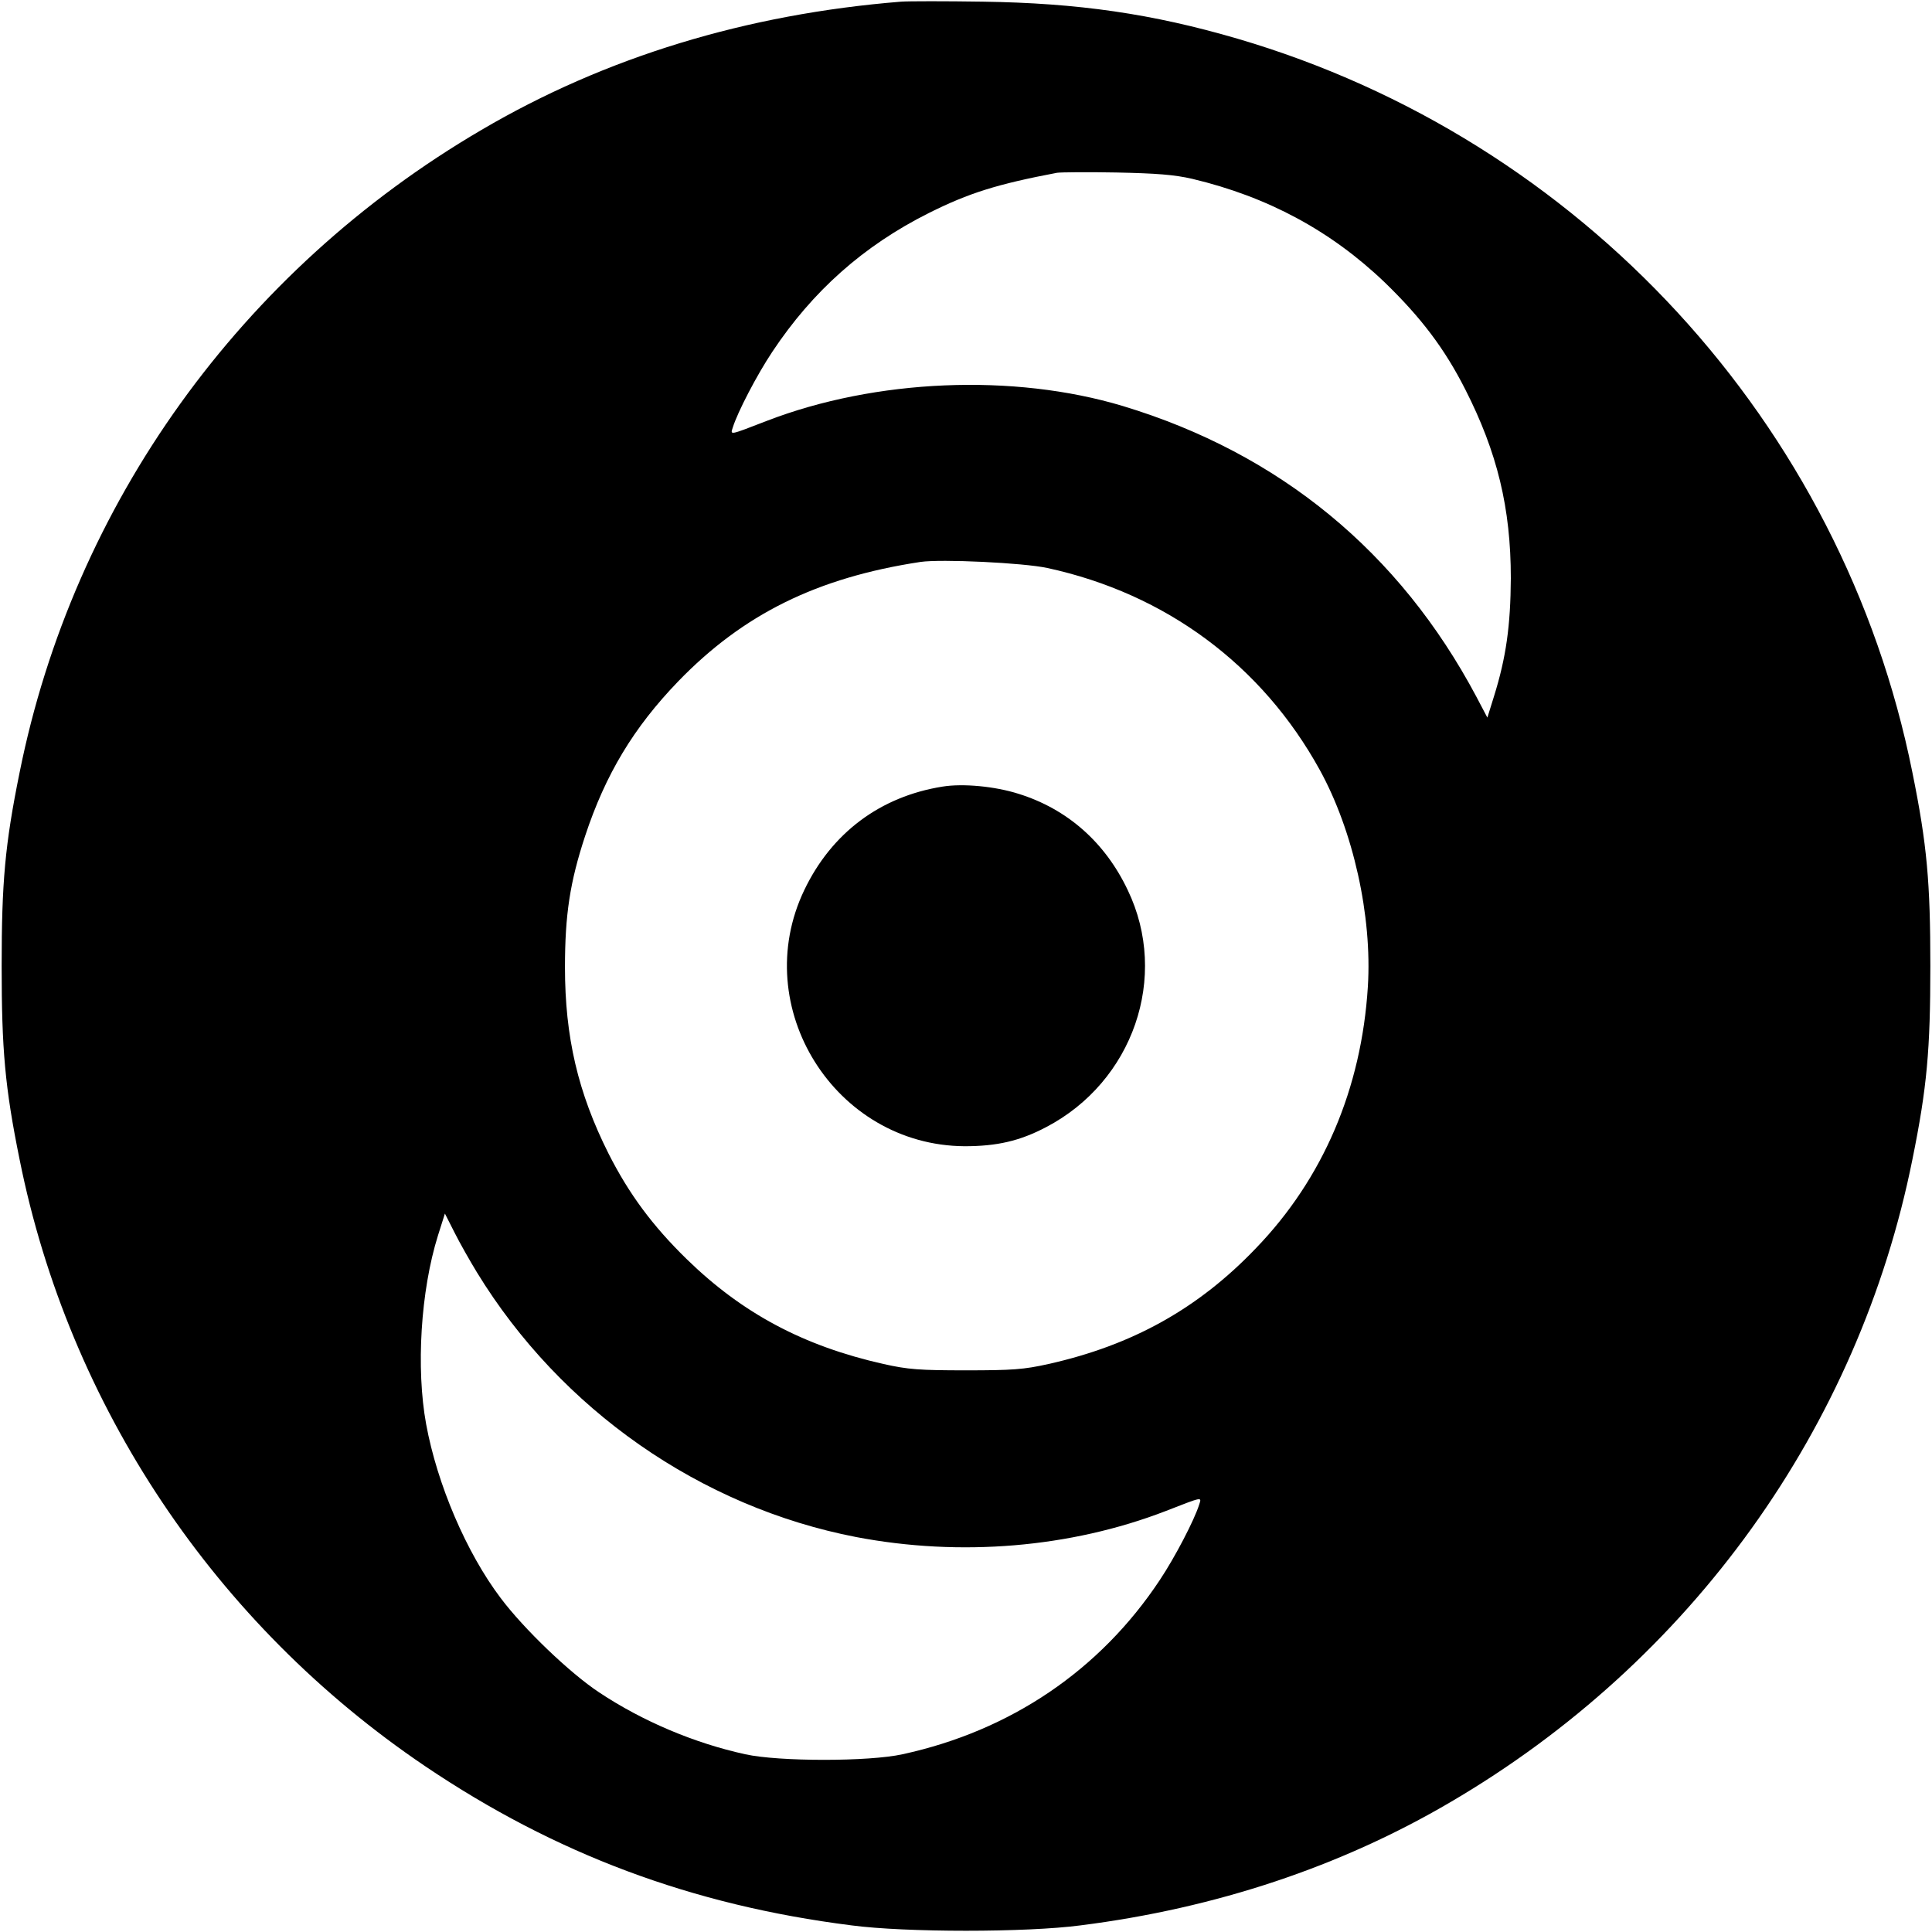 <?xml version="1.0" standalone="no"?>
<!DOCTYPE svg PUBLIC "-//W3C//DTD SVG 20010904//EN"
 "http://www.w3.org/TR/2001/REC-SVG-20010904/DTD/svg10.dtd">
<svg version="1.0" xmlns="http://www.w3.org/2000/svg"
 width="700pt" height="700pt" viewBox="0 0 700 700"
 preserveAspectRatio="xMidYMid meet">
<g transform="translate(0,700) scale(0.1,-0.1)"
fill="#000000" stroke="none">
<path d="M3265 6994 c-560 -45 -1072 -201 -1521 -465 -871 -510 -1478 -1356
-1673 -2328 -53 -261 -65 -398 -65 -701 0 -303 12 -440 65 -701 179 -893 708
-1684 1469 -2198 471 -318 967 -504 1545 -577 196 -26 634 -26 830 0 490 62
943 213 1341 447 871 510 1478 1356 1673 2328 53 261 65 398 65 701 0 303 -12
440 -65 701 -253 1265 -1201 2294 -2446 2659 -308 90 -576 129 -923 134 -135
2 -267 2 -295 0z m1055 -642 c273 -65 502 -188 698 -376 131 -127 216 -239
291 -387 116 -228 165 -430 165 -684 -1 -172 -17 -287 -61 -428 l-24 -77 -40
76 c-278 523 -712 881 -1281 1053 -396 119 -896 98 -1290 -54 -137 -53 -132
-52 -123 -24 17 55 87 190 143 274 146 220 330 384 567 503 146 73 249 105
465 146 14 2 111 3 215 1 145 -3 210 -8 275 -23z m-525 -1410 c429 -93 778
-352 987 -732 121 -220 190 -529 174 -785 -23 -369 -162 -695 -405 -947 -209
-219 -448 -352 -752 -420 -89 -20 -131 -23 -299 -23 -168 0 -210 3 -299 23
-289 65 -511 183 -713 380 -124 121 -209 236 -283 382 -111 221 -158 423 -158
675 0 191 18 309 73 476 74 224 176 393 337 560 236 244 503 376 878 433 75
11 372 -3 460 -22z m-2067 -2552 c304 -497 810 -850 1374 -959 377 -72 776
-39 1121 94 136 53 131 52 122 24 -17 -55 -87 -190 -143 -274 -216 -326 -540
-546 -932 -631 -121 -27 -448 -27 -570 0 -183 40 -371 119 -529 224 -106 70
-273 230 -357 342 -124 164 -230 412 -270 630 -37 202 -20 483 43 684 l25 79
35 -69 c19 -38 56 -103 81 -144z"/>
<path d="M3415 4150 c-226 -36 -402 -168 -501 -375 -203 -424 111 -925 581
-928 117 0 200 19 295 69 316 165 447 545 296 859 -82 173 -219 294 -396 349
-85 27 -201 38 -275 26z"/>
</g>
</svg>
